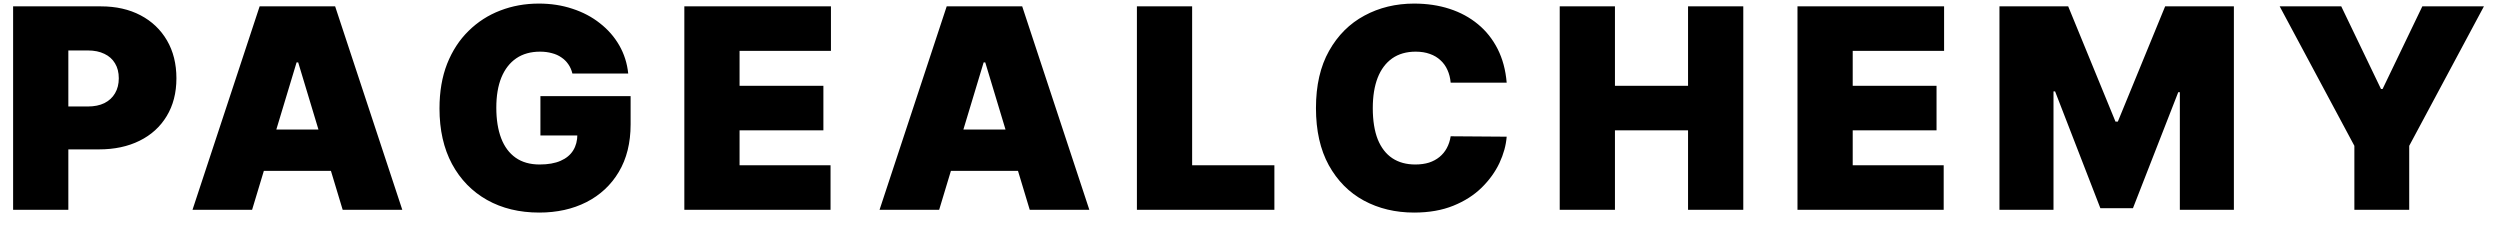<svg width="143" height="13" viewBox="0 0 143 13" fill="none" xmlns="http://www.w3.org/2000/svg">
<path d="M0.75 12V0.364H5.773C6.636 0.364 7.392 0.534 8.04 0.875C8.688 1.216 9.191 1.695 9.551 2.312C9.911 2.93 10.091 3.652 10.091 4.477C10.091 5.311 9.905 6.032 9.534 6.642C9.167 7.252 8.65 7.722 7.983 8.051C7.32 8.381 6.545 8.545 5.659 8.545H2.659V6.091H5.023C5.394 6.091 5.71 6.027 5.972 5.898C6.237 5.765 6.439 5.578 6.58 5.335C6.723 5.093 6.795 4.807 6.795 4.477C6.795 4.144 6.723 3.86 6.58 3.625C6.439 3.386 6.237 3.205 5.972 3.08C5.71 2.951 5.394 2.886 5.023 2.886H3.909V12H0.75ZM14.42 12H11.011L14.851 0.364H19.17L23.011 12H19.601L17.056 3.568H16.965L14.42 12ZM13.783 7.409H20.192V9.773H13.783V7.409ZM32.741 4.205C32.692 4.004 32.614 3.828 32.508 3.676C32.402 3.521 32.27 3.39 32.111 3.284C31.955 3.174 31.773 3.093 31.565 3.04C31.36 2.983 31.135 2.955 30.889 2.955C30.359 2.955 29.906 3.081 29.531 3.335C29.16 3.589 28.876 3.955 28.679 4.432C28.485 4.909 28.389 5.485 28.389 6.159C28.389 6.841 28.482 7.424 28.667 7.909C28.853 8.394 29.13 8.765 29.497 9.023C29.864 9.28 30.321 9.409 30.866 9.409C31.347 9.409 31.747 9.339 32.065 9.199C32.387 9.059 32.628 8.86 32.787 8.602C32.946 8.345 33.025 8.042 33.025 7.693L33.571 7.75H30.912V5.5H36.071V7.114C36.071 8.174 35.845 9.081 35.395 9.835C34.948 10.585 34.33 11.161 33.542 11.562C32.758 11.96 31.859 12.159 30.843 12.159C29.711 12.159 28.717 11.919 27.86 11.438C27.005 10.956 26.336 10.271 25.855 9.381C25.378 8.491 25.139 7.432 25.139 6.205C25.139 5.242 25.285 4.39 25.576 3.648C25.872 2.905 26.281 2.278 26.804 1.767C27.326 1.252 27.931 0.864 28.616 0.602C29.302 0.337 30.037 0.205 30.821 0.205C31.51 0.205 32.15 0.303 32.741 0.5C33.336 0.693 33.861 0.97 34.315 1.33C34.773 1.686 35.143 2.108 35.423 2.597C35.703 3.085 35.874 3.621 35.934 4.205H32.741ZM39.144 12V0.364H47.53V2.909H42.303V4.909H47.098V7.455H42.303V9.455H47.507V12H39.144ZM53.72 12H50.31L54.151 0.364H58.47L62.31 12H58.901L56.356 3.568H56.265L53.72 12ZM53.083 7.409H59.492V9.773H53.083V7.409ZM65.031 12V0.364H68.19V9.455H72.895V12H65.031ZM86.182 4.727H82.978C82.955 4.462 82.894 4.222 82.796 4.006C82.701 3.79 82.569 3.604 82.398 3.449C82.232 3.29 82.029 3.169 81.79 3.085C81.552 2.998 81.281 2.955 80.978 2.955C80.448 2.955 79.999 3.083 79.631 3.341C79.268 3.598 78.991 3.968 78.802 4.449C78.616 4.93 78.523 5.508 78.523 6.182C78.523 6.894 78.618 7.491 78.807 7.972C79.001 8.449 79.279 8.809 79.643 9.051C80.006 9.29 80.444 9.409 80.955 9.409C81.247 9.409 81.508 9.373 81.739 9.301C81.97 9.225 82.171 9.117 82.341 8.977C82.512 8.837 82.65 8.669 82.756 8.472C82.866 8.271 82.94 8.045 82.978 7.795L86.182 7.818C86.144 8.311 86.006 8.812 85.768 9.324C85.529 9.831 85.19 10.301 84.751 10.733C84.315 11.161 83.775 11.506 83.131 11.767C82.487 12.028 81.739 12.159 80.887 12.159C79.819 12.159 78.86 11.93 78.012 11.472C77.167 11.013 76.499 10.339 76.006 9.449C75.518 8.559 75.273 7.47 75.273 6.182C75.273 4.886 75.523 3.795 76.023 2.909C76.523 2.019 77.198 1.347 78.046 0.892C78.894 0.434 79.841 0.205 80.887 0.205C81.622 0.205 82.298 0.305 82.915 0.506C83.533 0.706 84.074 1 84.54 1.386C85.006 1.769 85.381 2.241 85.665 2.801C85.949 3.362 86.122 4.004 86.182 4.727ZM89.216 12V0.364H92.375V4.909H96.556V0.364H99.716V12H96.556V7.455H92.375V12H89.216ZM102.816 12V0.364H111.202V2.909H105.975V4.909H110.77V7.455H105.975V9.455H111.179V12H102.816ZM114.369 0.364H118.301L121.005 6.955H121.141L123.846 0.364H127.778V12H124.687V5.273H124.596L122.005 11.909H120.141L117.551 5.227H117.46V12H114.369V0.364ZM130.398 0.364H133.92L136.193 5.091H136.284L138.557 0.364H142.08L137.807 8.341V12H134.67V8.341L130.398 0.364Z" fill="black"/>
</svg>
